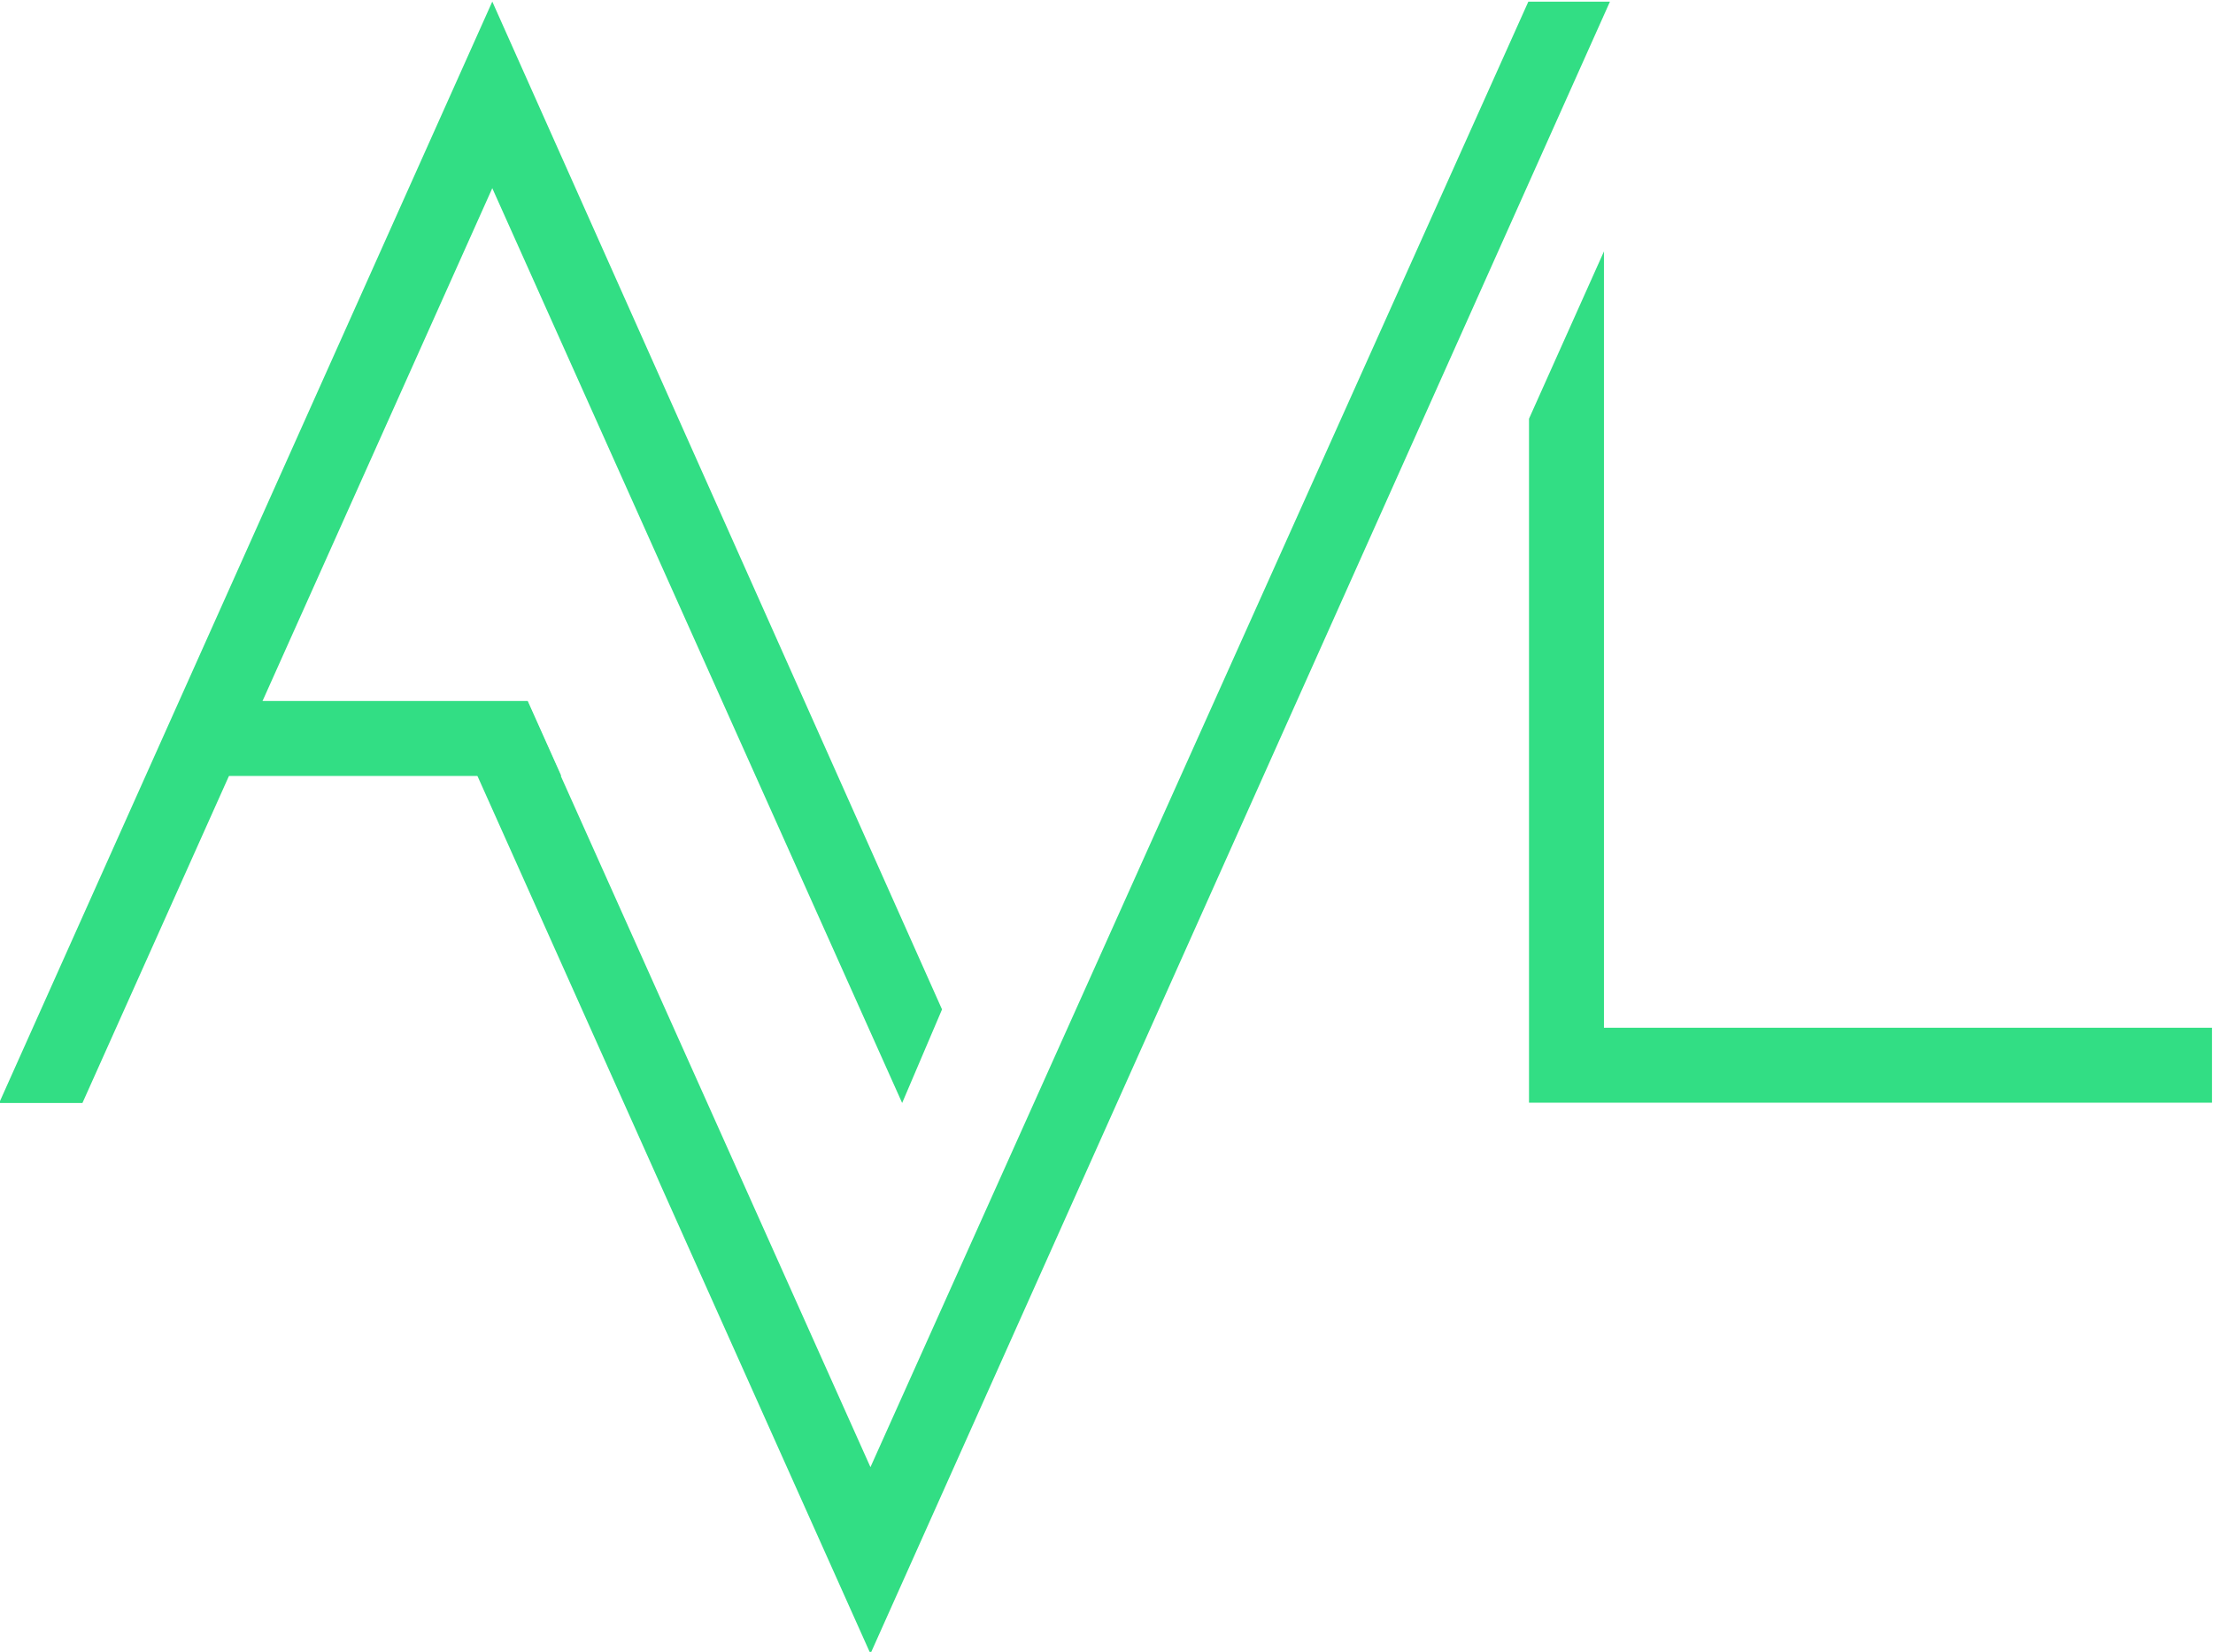<?xml version="1.0" encoding="UTF-8" standalone="no"?>
<!-- Created with Inkscape (http://www.inkscape.org/) -->

<svg
   version="1.1"
   id="svg9"
   width="544.181"
   height="406.144"
   viewBox="0 0 544.181 406.144"
   sodipodi:docname="AVLmeetup Logo.ai"
   inkscape:export-filename="AVLmeetup Logo.ai.svg"
   inkscape:export-xdpi="96"
   inkscape:export-ydpi="96"
   xmlns:inkscape="http://www.inkscape.org/namespaces/inkscape"
   xmlns:sodipodi="http://sodipodi.sourceforge.net/DTD/sodipodi-0.dtd"
   xmlns="http://www.w3.org/2000/svg"
   xmlns:svg="http://www.w3.org/2000/svg">
  <defs
     id="defs13" />
  <sodipodi:namedview
     id="namedview11"
     pagecolor="#ffffff"
     bordercolor="#000000"
     borderopacity="0.25"
     inkscape:showpageshadow="2"
     inkscape:pageopacity="0.0"
     inkscape:pagecheckerboard="0"
     inkscape:deskcolor="#d1d1d1"
     showgrid="false" />
  <g
     id="g17"
     inkscape:groupmode="layer"
     inkscape:label="Page 1"
     transform="matrix(1.333,0,0,-1.333,-656.493,1628.187)">
    <path
       d="M 0,0 H 2000 V 2000 H 0 Z"
       style="display:none;fill:#0e0500;fill-opacity:1;fill-rule:nonzero;stroke:none"
       id="path19" />
    <g
       id="g21"
       transform="matrix(0.57,0,0,0.57,774.428,1221.137)"
       style="display:inline">
      <path
         d="m 0,0 -212.914,-474.215 -100.179,223.574 -10.859,24.246 h -26.973 l 10.86,-24.246 127.151,-283.955 L 26.41,0 Z"
         style="fill:#32de84;fill-opacity:1;fill-rule:nonzero;stroke:none"
         id="path23" />
    </g>
    <g
       id="g25"
       transform="matrix(0.57,0,0,0.57,583.306,1186.734)"
       style="display:inline">
      <path
         d="m 0,0 -132.639,-296.017 h -26.958 L 0,60.386 l 145.553,-326.13 -12.906,-30.273 z"
         style="fill:#32de84;fill-opacity:1;fill-rule:nonzero;stroke:none"
         id="path27" />
    </g>
    <g
       id="g29"
       transform="matrix(0.57,0,0,0.57,788.377,1031.879)"
       style="display:inline">
      <path
         d="M 0,0 V 251.216 L -24.253,197.081 V -24.253 H 196.791 V 0 Z"
         style="fill:#32de84;fill-opacity:1;fill-rule:nonzero;stroke:none"
         id="path31" />
    </g>
    <g
       id="g33"
       transform="matrix(0.57,0,0,0.57,596.032,1078.326)"
       style="display:inline">
      <path
         d="m 0,0 h -113.659 v 24.246 h 102.8 z"
         style="fill:#32de84;fill-opacity:1;fill-rule:nonzero;stroke:none"
         id="path35" />
    </g>
  </g>
</svg>
